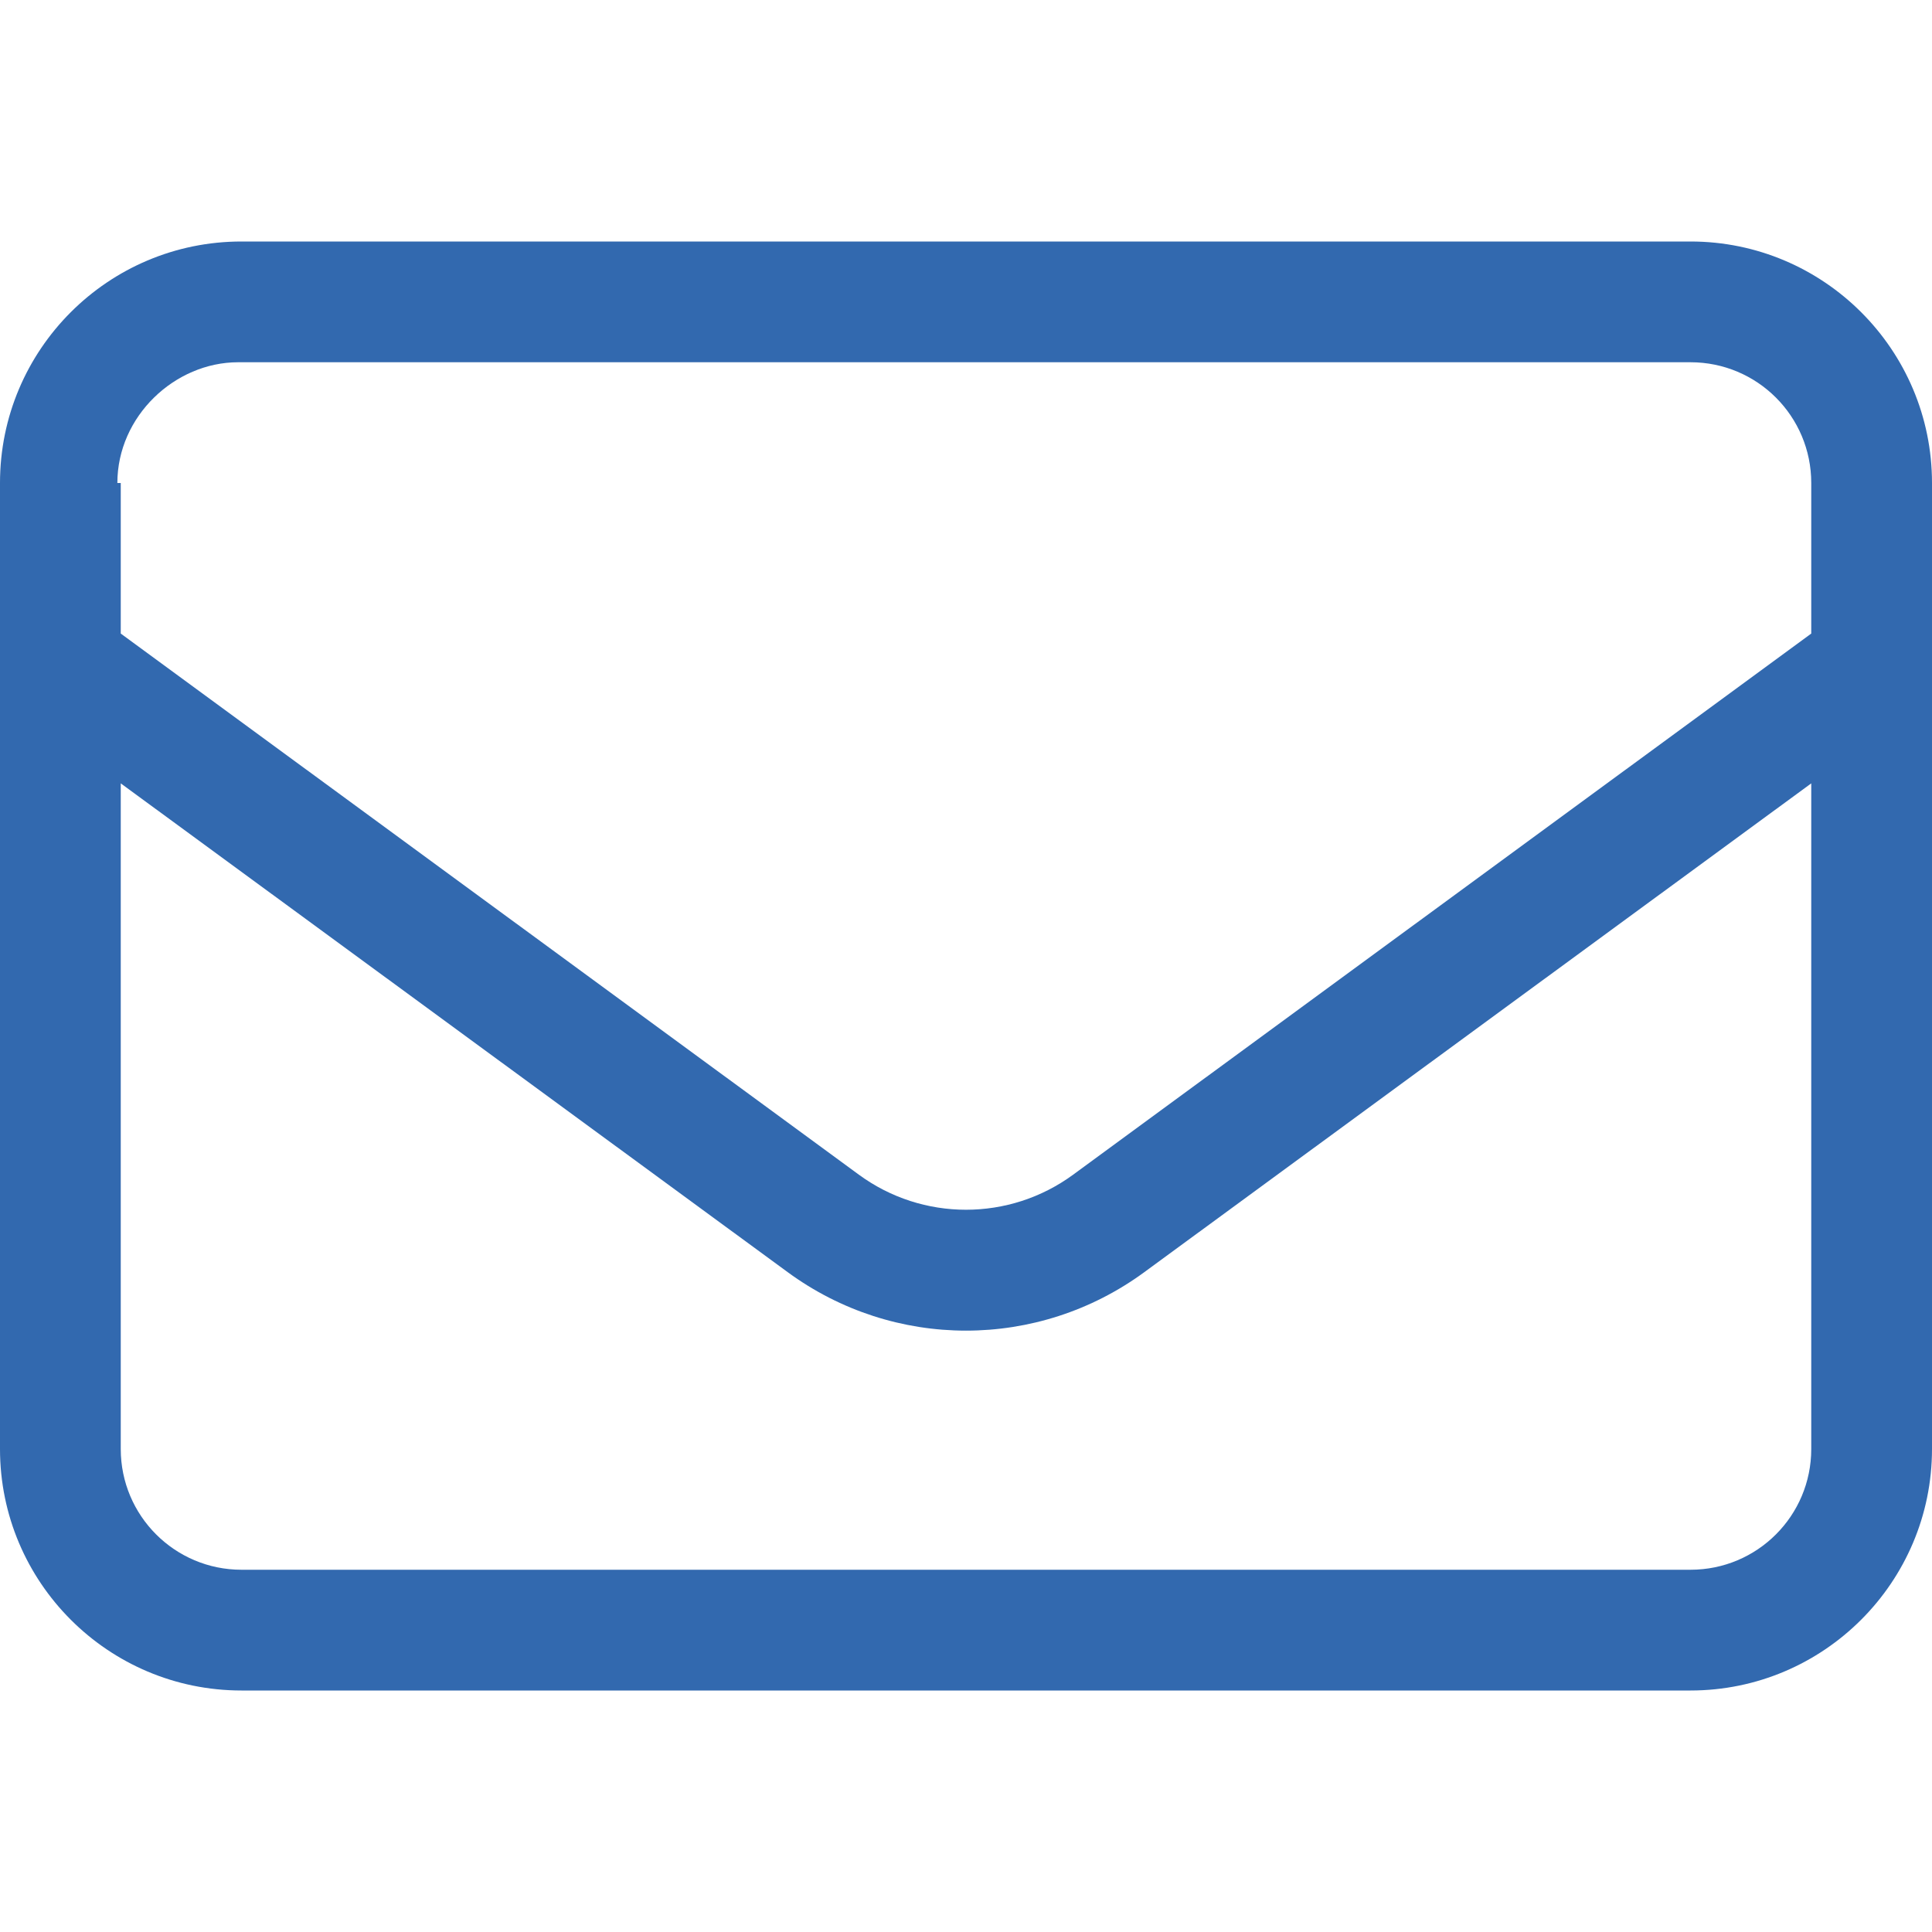 <?xml version="1.0" encoding="UTF-8"?><svg id="a" xmlns="http://www.w3.org/2000/svg" width="32" height="32" viewBox="0 0 32 32"><path d="M-243.666-115.839c0-35.35,28.65-64,64-64H204.334c35.3,0,64,28.65,64,64V140.161c0,35.3-28.7,64-64,64H-179.666c-35.35,0-64-28.7-64-64V-115.839Zm32,0v39.9L-16.066,67.461c16.9,12.4,39.9,12.4,56.8,0L236.334-75.939v-39.9c0-17.7-14.3-32-32-32H-180.566c-16.77,0-32,14.3-32,32h.9Zm0,79.6V140.161c0,17.7,14.33,32,32,32H204.334c17.7,0,32-14.3,32-32V-36.239L59.634,93.261c-28.2,20.7-66.4,20.7-94.6,0L-211.666-36.239Z"/><path d="M0,8c0-2.209,1.791-4,4-4H28c2.206,0,4,1.791,4,4V24c0,2.206-1.794,4-4,4H4c-2.209,0-4-1.794-4-4V8Zm2,0v2.494l12.225,8.962c1.056,.775,2.494,.775,3.55,0l12.225-8.962v-2.494c0-1.106-.894-2-2-2H3.944c-1.048,0-2,.894-2,2h.056Zm0,4.975v11.025c0,1.106,.896,2,2,2H28c1.106,0,2-.894,2-2V12.975l-11.044,8.094c-1.762,1.294-4.15,1.294-5.912,0L2,12.975Z" style="fill:#3269af;"/></svg>